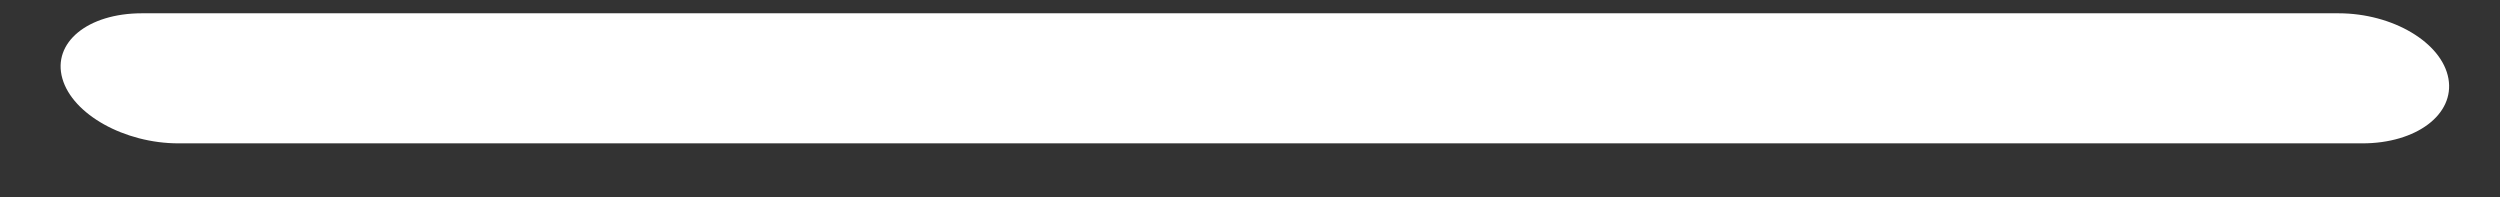 <?xml version="1.0" encoding="UTF-8"?> <svg xmlns="http://www.w3.org/2000/svg" width="38" height="3" viewBox="0 0 38 3" fill="none"><rect x="0" y="0" width="38" height="3" fill="#333333" stroke="none"/> <path d="M35.545 0.202H2.157C1.333 0.202 0.792 0.647 0.948 1.194C1.103 1.739 1.893 2.179 2.713 2.179H35.909C36.728 2.179 37.314 1.739 37.216 1.194C37.118 0.647 36.37 0.202 35.545 0.202Z" fill="white"></path> </svg> 